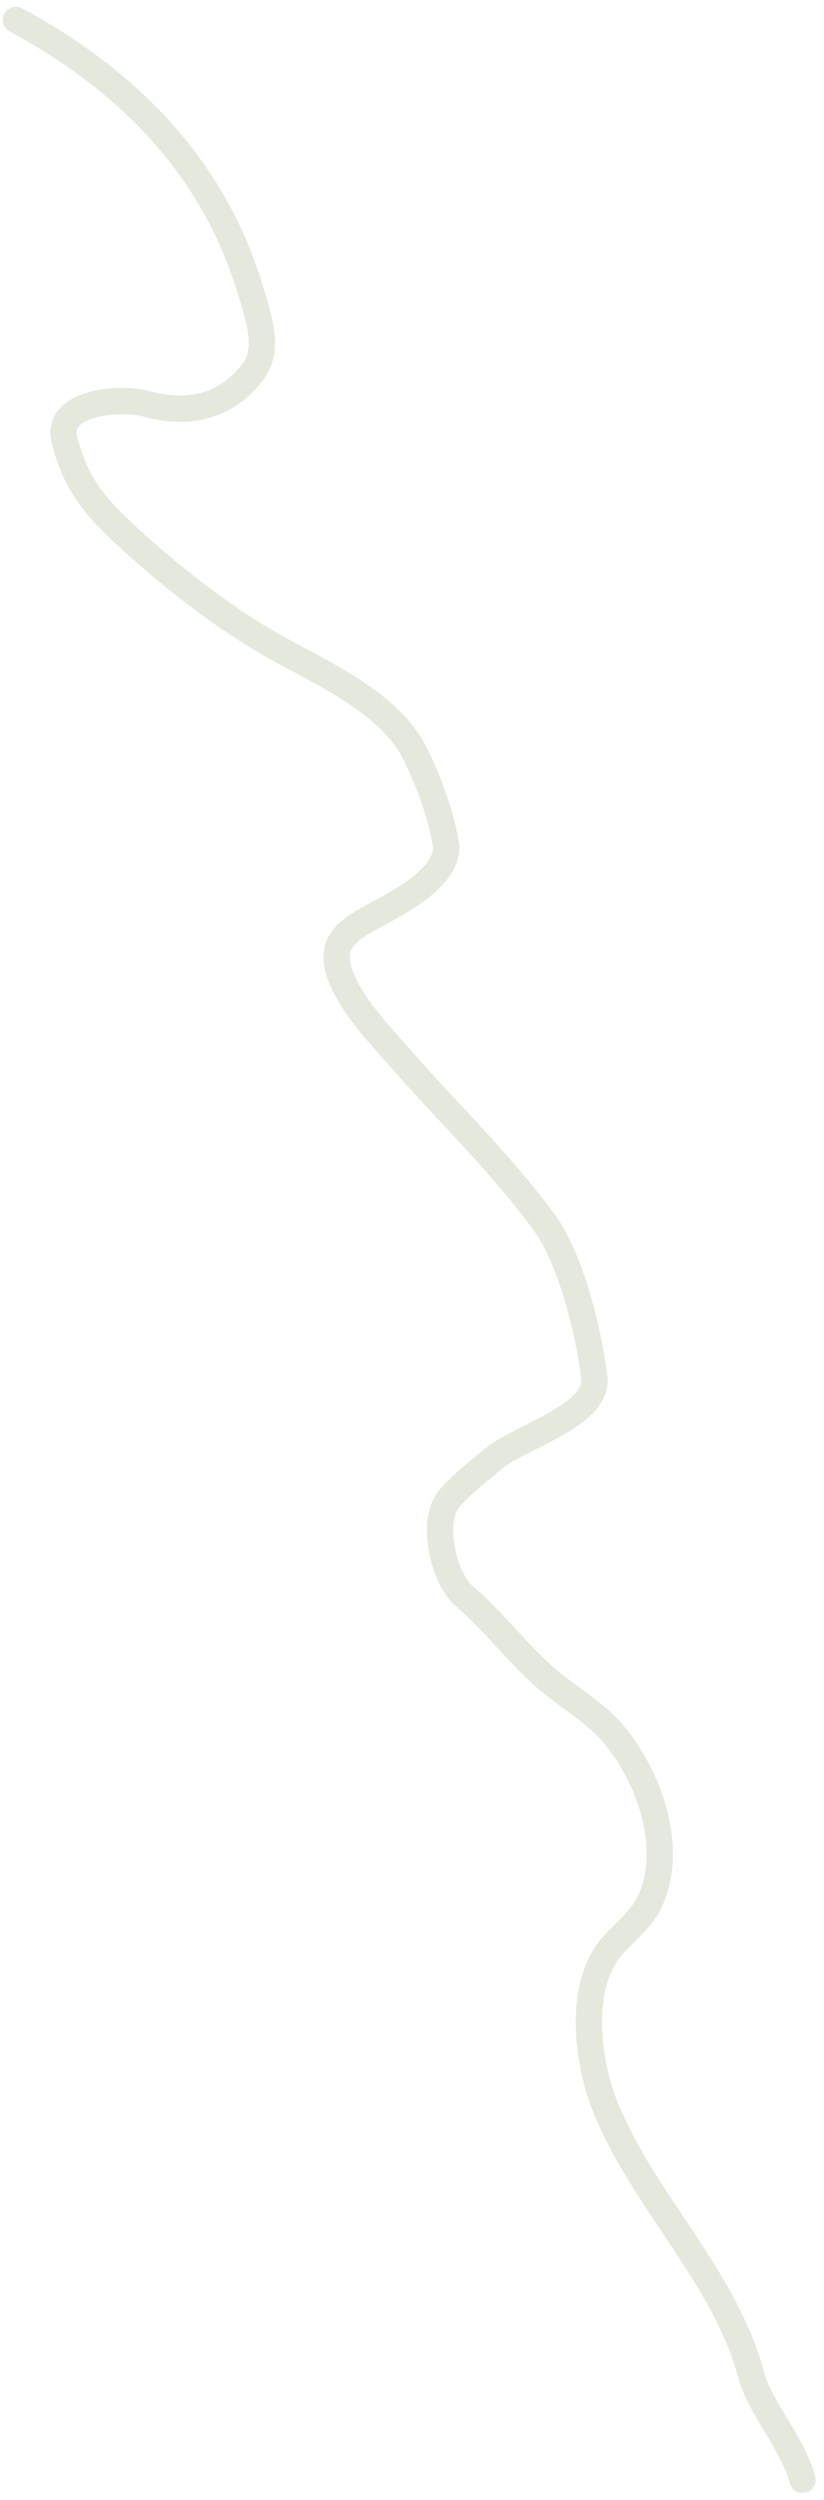 <?xml version="1.0" encoding="UTF-8"?> <svg xmlns="http://www.w3.org/2000/svg" width="94" height="285" viewBox="0 0 94 285" fill="none"><path d="M1.808 2.266C12.388 7.978 20.977 15.738 26.066 26.503C27.304 29.122 28.52 32.635 29.264 35.412C29.902 37.793 30.418 40.312 28.821 42.422C25.783 46.435 21.347 47.337 16.706 46.037C13.92 45.257 6.15 45.705 7.373 50.27C8.752 55.414 10.91 57.859 14.876 61.49C19.305 65.545 24.731 69.791 29.868 72.878C35.778 76.43 44.407 79.657 47.537 86.276C48.986 89.341 50.285 92.799 50.846 96.151C51.395 99.431 46.587 102.255 44.338 103.497C40.21 105.777 36.796 106.975 39.198 112.098C40.657 115.209 43.353 117.996 45.592 120.556C51.05 126.799 57.151 132.629 62.038 139.294C65.137 143.522 67.157 151.775 67.794 157.063C68.314 161.381 59.137 163.886 56.36 166.245C54.567 167.768 52.865 169.01 51.282 170.812C49.044 173.358 50.615 179.972 52.937 181.941C56.398 184.877 59.168 188.708 62.641 191.613C64.99 193.577 67.945 195.288 69.927 197.621C74.015 202.434 76.941 210.57 74.185 216.677C72.943 219.428 70.329 220.687 68.839 223.269C66.172 227.888 67.097 235.211 68.964 239.967C73.16 250.659 82.671 259.486 85.672 270.686C86.71 274.561 90.421 278.506 91.547 282.711" stroke="#E5E9DD" stroke-width="3" stroke-linecap="round"></path></svg> 